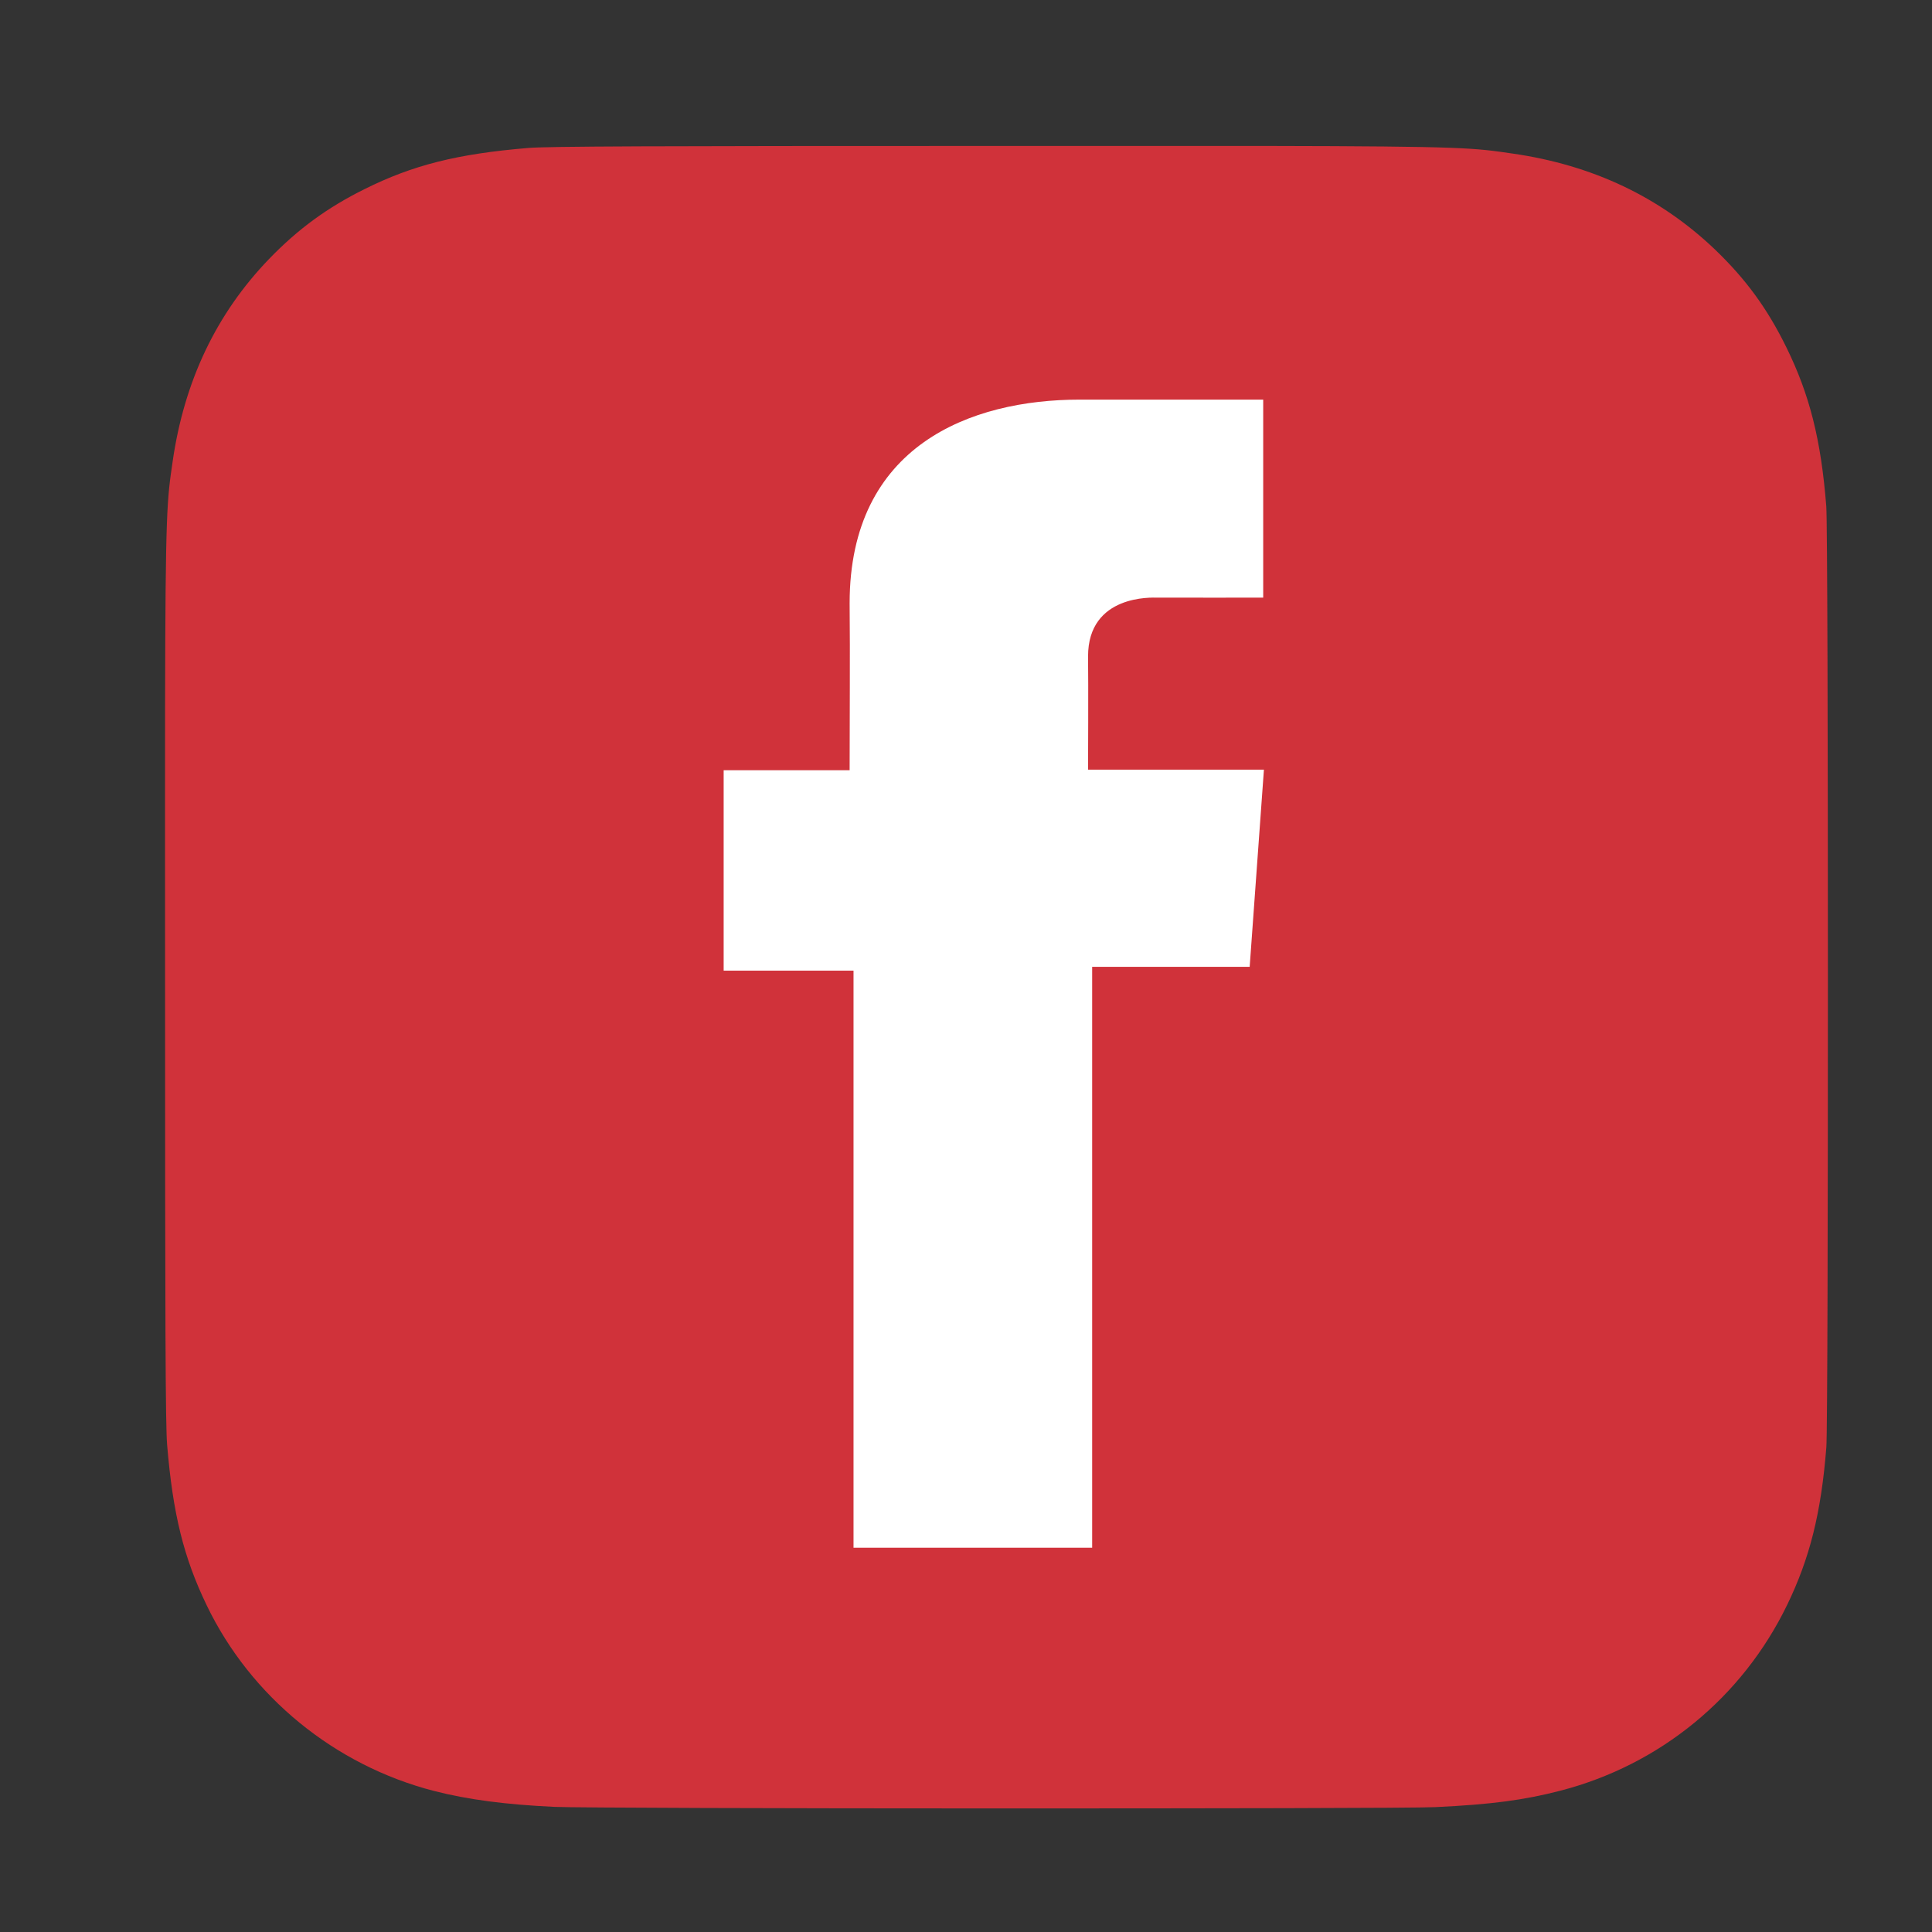 <?xml version="1.0" encoding="UTF-8" standalone="no"?>
<svg
   inkscape:version="1.1.1 (3bf5ae0d25, 2021-09-20)"
   sodipodi:docname="facebook2.svg"
   id="svg6"
   version="1.1"
   width="2500"
   viewBox="126.445 2.281 589 589"
   height="2500"
   xmlns:inkscape="http://www.inkscape.org/namespaces/inkscape"
   xmlns:sodipodi="http://sodipodi.sourceforge.net/DTD/sodipodi-0.dtd"
   xmlns:xlink="http://www.w3.org/1999/xlink"
   xmlns="http://www.w3.org/2000/svg"
   xmlns:svg="http://www.w3.org/2000/svg"
   xmlns:rdf="http://www.w3.org/1999/02/22-rdf-syntax-ns#"
   xmlns:cc="http://creativecommons.org/ns#"
   xmlns:dc="http://purl.org/dc/elements/1.1/">
  <rect x="126.445" y="2.281" width="589" height="589" fill="#333333" stroke="none"/>
  <defs
     id="defs10">
    <radialGradient
       id="d"
       cx="147.694"
       cy="473.455"
       r="65"
       xlink:href="#b"
       gradientUnits="userSpaceOnUse"
       gradientTransform="matrix(0.481,2.405,-9.914,1.985,5412.681,-1226.206)"
       fx="147.694"
       fy="473.455" />
    <linearGradient
       id="b">
      <stop
         offset="0"
         stop-color="#3771c8"
         id="stop2" />
      <stop
         stop-color="#3771c8"
         offset=".128"
         id="stop4" />
      <stop
         offset="1"
         stop-color="#60f"
         stop-opacity="0"
         id="stop6" />
    </linearGradient>
  </defs>
  <sodipodi:namedview
     inkscape:current-layer="svg6"
     inkscape:window-maximized="1"
     inkscape:window-y="-8"
     inkscape:window-x="-8"
     inkscape:cy="1573.5294"
     inkscape:cx="3052.9412"
     inkscape:zoom="0.17"
     showgrid="false"
     id="namedview8"
     inkscape:window-height="1017"
     inkscape:window-width="1920"
     inkscape:pageshadow="2"
     inkscape:pageopacity="0"
     guidetolerance="10"
     gridtolerance="10"
     objecttolerance="10"
     borderopacity="1"
     bordercolor="#666666"
     pagecolor="#ffffff"
     inkscape:document-rotation="0"
     inkscape:pagecheckerboard="0" />
  <g
     id="g864-8"
     transform="translate(870.178,79.887)">
    <path
       style="fill:#3c5a9a;fill-opacity:1;stroke-width:3.899"
       fill="url(#d)"
       d="m 417.083,39.725 c -105.827,0 -136.777,0.116 -142.793,0.607 -21.717,1.805 -35.231,5.225 -49.954,12.555 -11.346,5.634 -20.294,12.165 -29.126,21.32 -16.083,16.696 -25.831,37.235 -29.36,61.651 -1.716,11.853 -2.215,14.27 -2.316,74.814 -0.033,20.181 0,46.741 0,82.366 0,105.741 0.116,136.66 0.624,142.665 1.755,21.133 5.069,34.428 12.087,48.971 13.413,27.839 39.029,48.738 69.207,56.536 10.449,2.69 21.991,4.172 36.807,4.874 6.277,0.273 70.26,0.468 134.281,0.468 64.022,0 128.044,-0.083 134.165,-0.391 17.155,-0.808 27.116,-2.144 38.131,-4.991 30.373,-7.837 55.523,-28.424 69.207,-56.652 6.883,-14.192 10.371,-27.995 11.95,-48.024 0.348,-4.367 0.48,-73.991 0.48,-143.522 0,-69.543 -0.165,-139.038 -0.496,-143.405 -1.605,-20.353 -5.087,-34.038 -12.192,-48.504 C 651.96,89.222 645.487,80.379 636.091,71.337 619.321,55.32 598.812,45.572 574.374,42.048 c -11.841,-1.712 -14.201,-2.218 -74.791,-2.324 z"
       id="path24-2" />
    <path
       style="stroke-width:0.857"
       id="path4-6"
       fill="#ffffff"
       d="m 498.29,117.059 h -55.94 c -33.196,0 -70.12,13.962 -70.12,62.081 0.162,16.767 0,32.824 0,50.896 h -38.404 v 61.112 h 39.592 v 175.93 h 72.752 V 289.987 h 48.019 l 4.345,-60.122 h -53.618 c 0,0 0.12,-26.745 0,-34.512 0,-19.016 19.787,-17.927 20.977,-17.927 9.416,0 27.723,0.027 32.423,0 v -60.367 z" />
  </g>
  <g
     transform="translate(13.237,7.053)"
     id="g864-8-8">
    <path
       id="path24-2-0"
       d="m 417.083,39.725 c -105.827,0 -136.777,0.116 -142.793,0.607 -21.717,1.805 -35.231,5.225 -49.954,12.555 -11.346,5.634 -20.294,12.165 -29.126,21.32 -16.083,16.696 -25.831,37.235 -29.36,61.651 -1.716,11.853 -2.215,14.27 -2.316,74.814 -0.033,20.181 0,46.741 0,82.366 0,105.741 0.116,136.66 0.624,142.665 1.755,21.133 5.069,34.428 12.087,48.971 13.413,27.839 39.029,48.738 69.207,56.536 10.449,2.69 21.991,4.172 36.807,4.874 6.277,0.273 70.26,0.468 134.281,0.468 64.022,0 128.044,-0.083 134.165,-0.391 17.155,-0.808 27.116,-2.144 38.131,-4.991 30.373,-7.837 55.523,-28.424 69.207,-56.652 6.883,-14.192 10.371,-27.995 11.95,-48.024 0.348,-4.367 0.48,-73.991 0.48,-143.522 0,-69.543 -0.165,-139.038 -0.496,-143.405 -1.605,-20.353 -5.087,-34.038 -12.192,-48.504 C 651.96,89.222 645.487,80.379 636.091,71.337 619.321,55.32 598.812,45.572 574.374,42.048 c -11.841,-1.712 -14.201,-2.218 -74.791,-2.324 z"
       fill="url(#d)"
       style="fill:#d0323a;fill-opacity:1;stroke-width:3.899" />
    <path
       d="m 498.29,117.059 h -55.94 c -33.196,0 -70.12,13.962 -70.12,62.081 0.162,16.767 0,32.824 0,50.896 h -38.404 v 61.112 h 39.592 v 175.93 h 72.752 V 289.987 h 48.019 l 4.345,-60.122 h -53.618 c 0,0 0.12,-26.745 0,-34.512 0,-19.016 19.787,-17.927 20.977,-17.927 9.416,0 27.723,0.027 32.423,0 v -60.367 z"
       fill="#ffffff"
       id="path4-6-7"
       style="stroke-width:0.857;fill:#ffffff;fill-opacity:1" />
  </g>
</svg>

